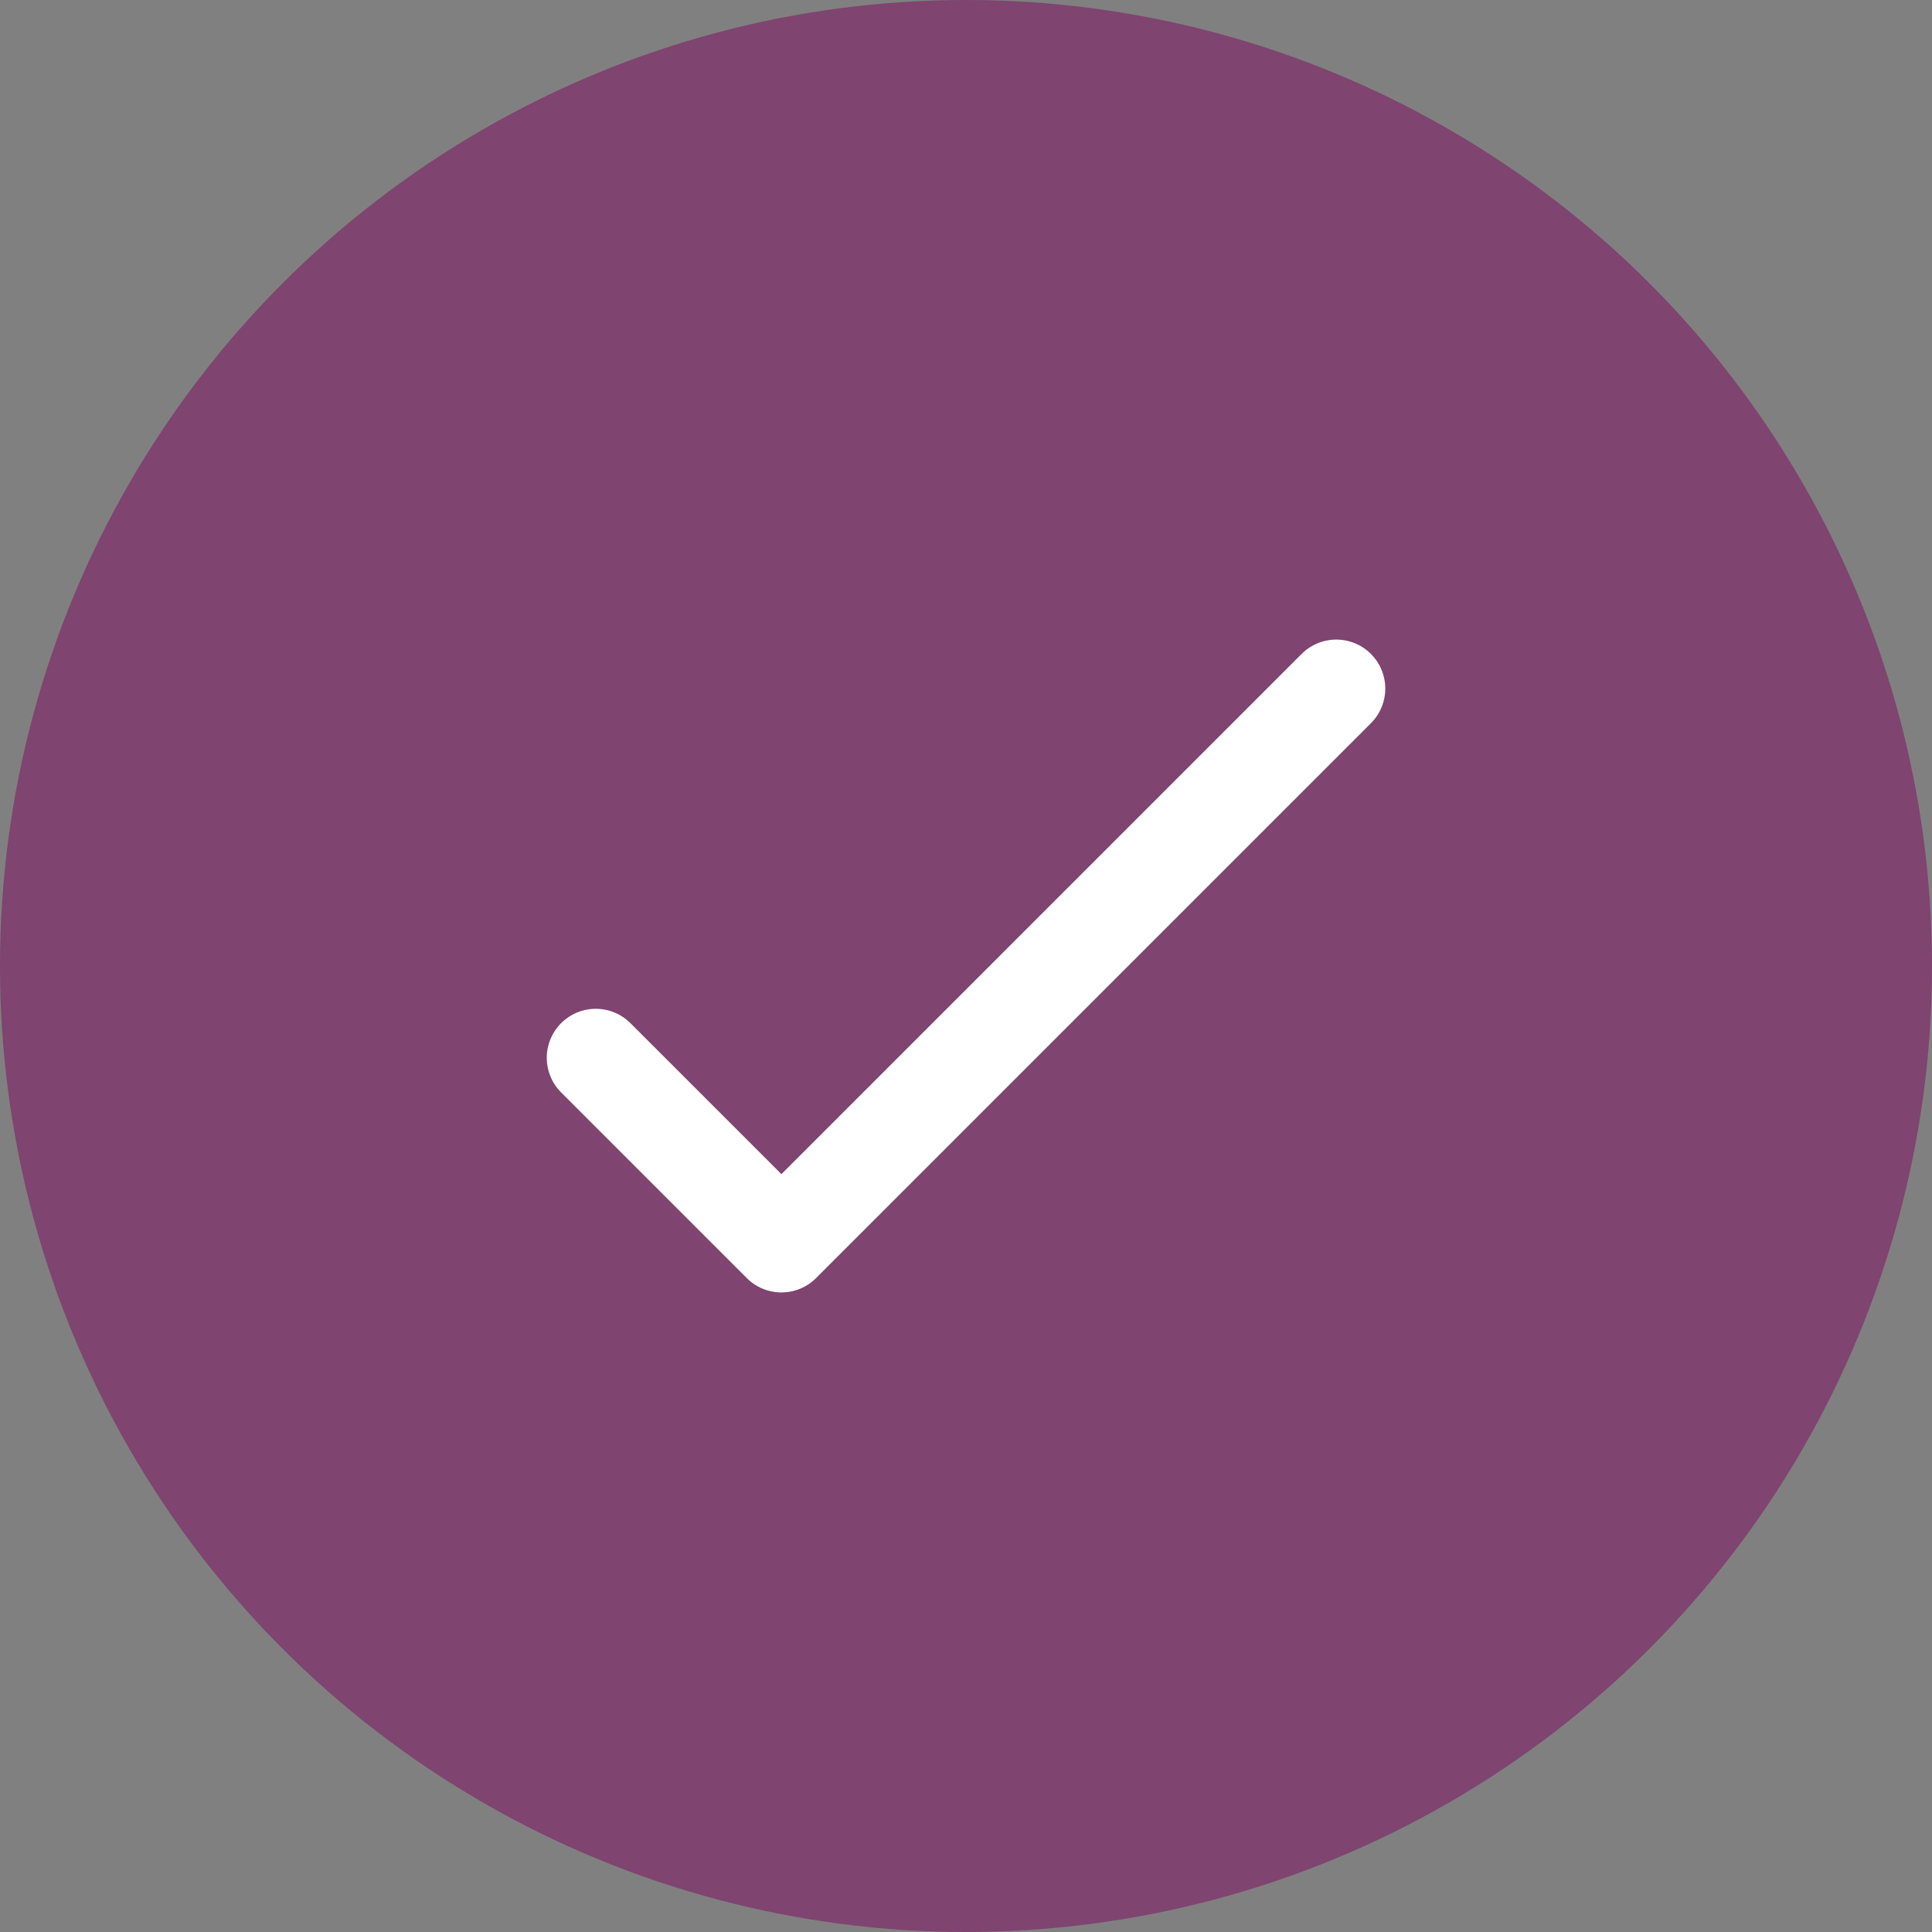 <svg xmlns="http://www.w3.org/2000/svg" width="138" height="138" viewBox="0 0 138 138">
  <rect x="0" y="0" width="138" height="138" fill="#808080" stroke="none"/>
  <g id="Grupo_273" data-name="Grupo 273" transform="translate(-354.25 -375)">
    <circle id="Elipse_803" data-name="Elipse 803" cx="69" cy="69" r="69" transform="translate(354.25 375)" fill="#7f446f"/>
    <path id="Trazado_25589" data-name="Trazado 25589" d="M18410.535-2471.72l13.26,13.26,39.633-39.633" transform="translate(-18013.73 2922.277)" fill="none" stroke="#fff" stroke-linecap="round" stroke-linejoin="round" stroke-width="7"/>
  </g>
</svg>
